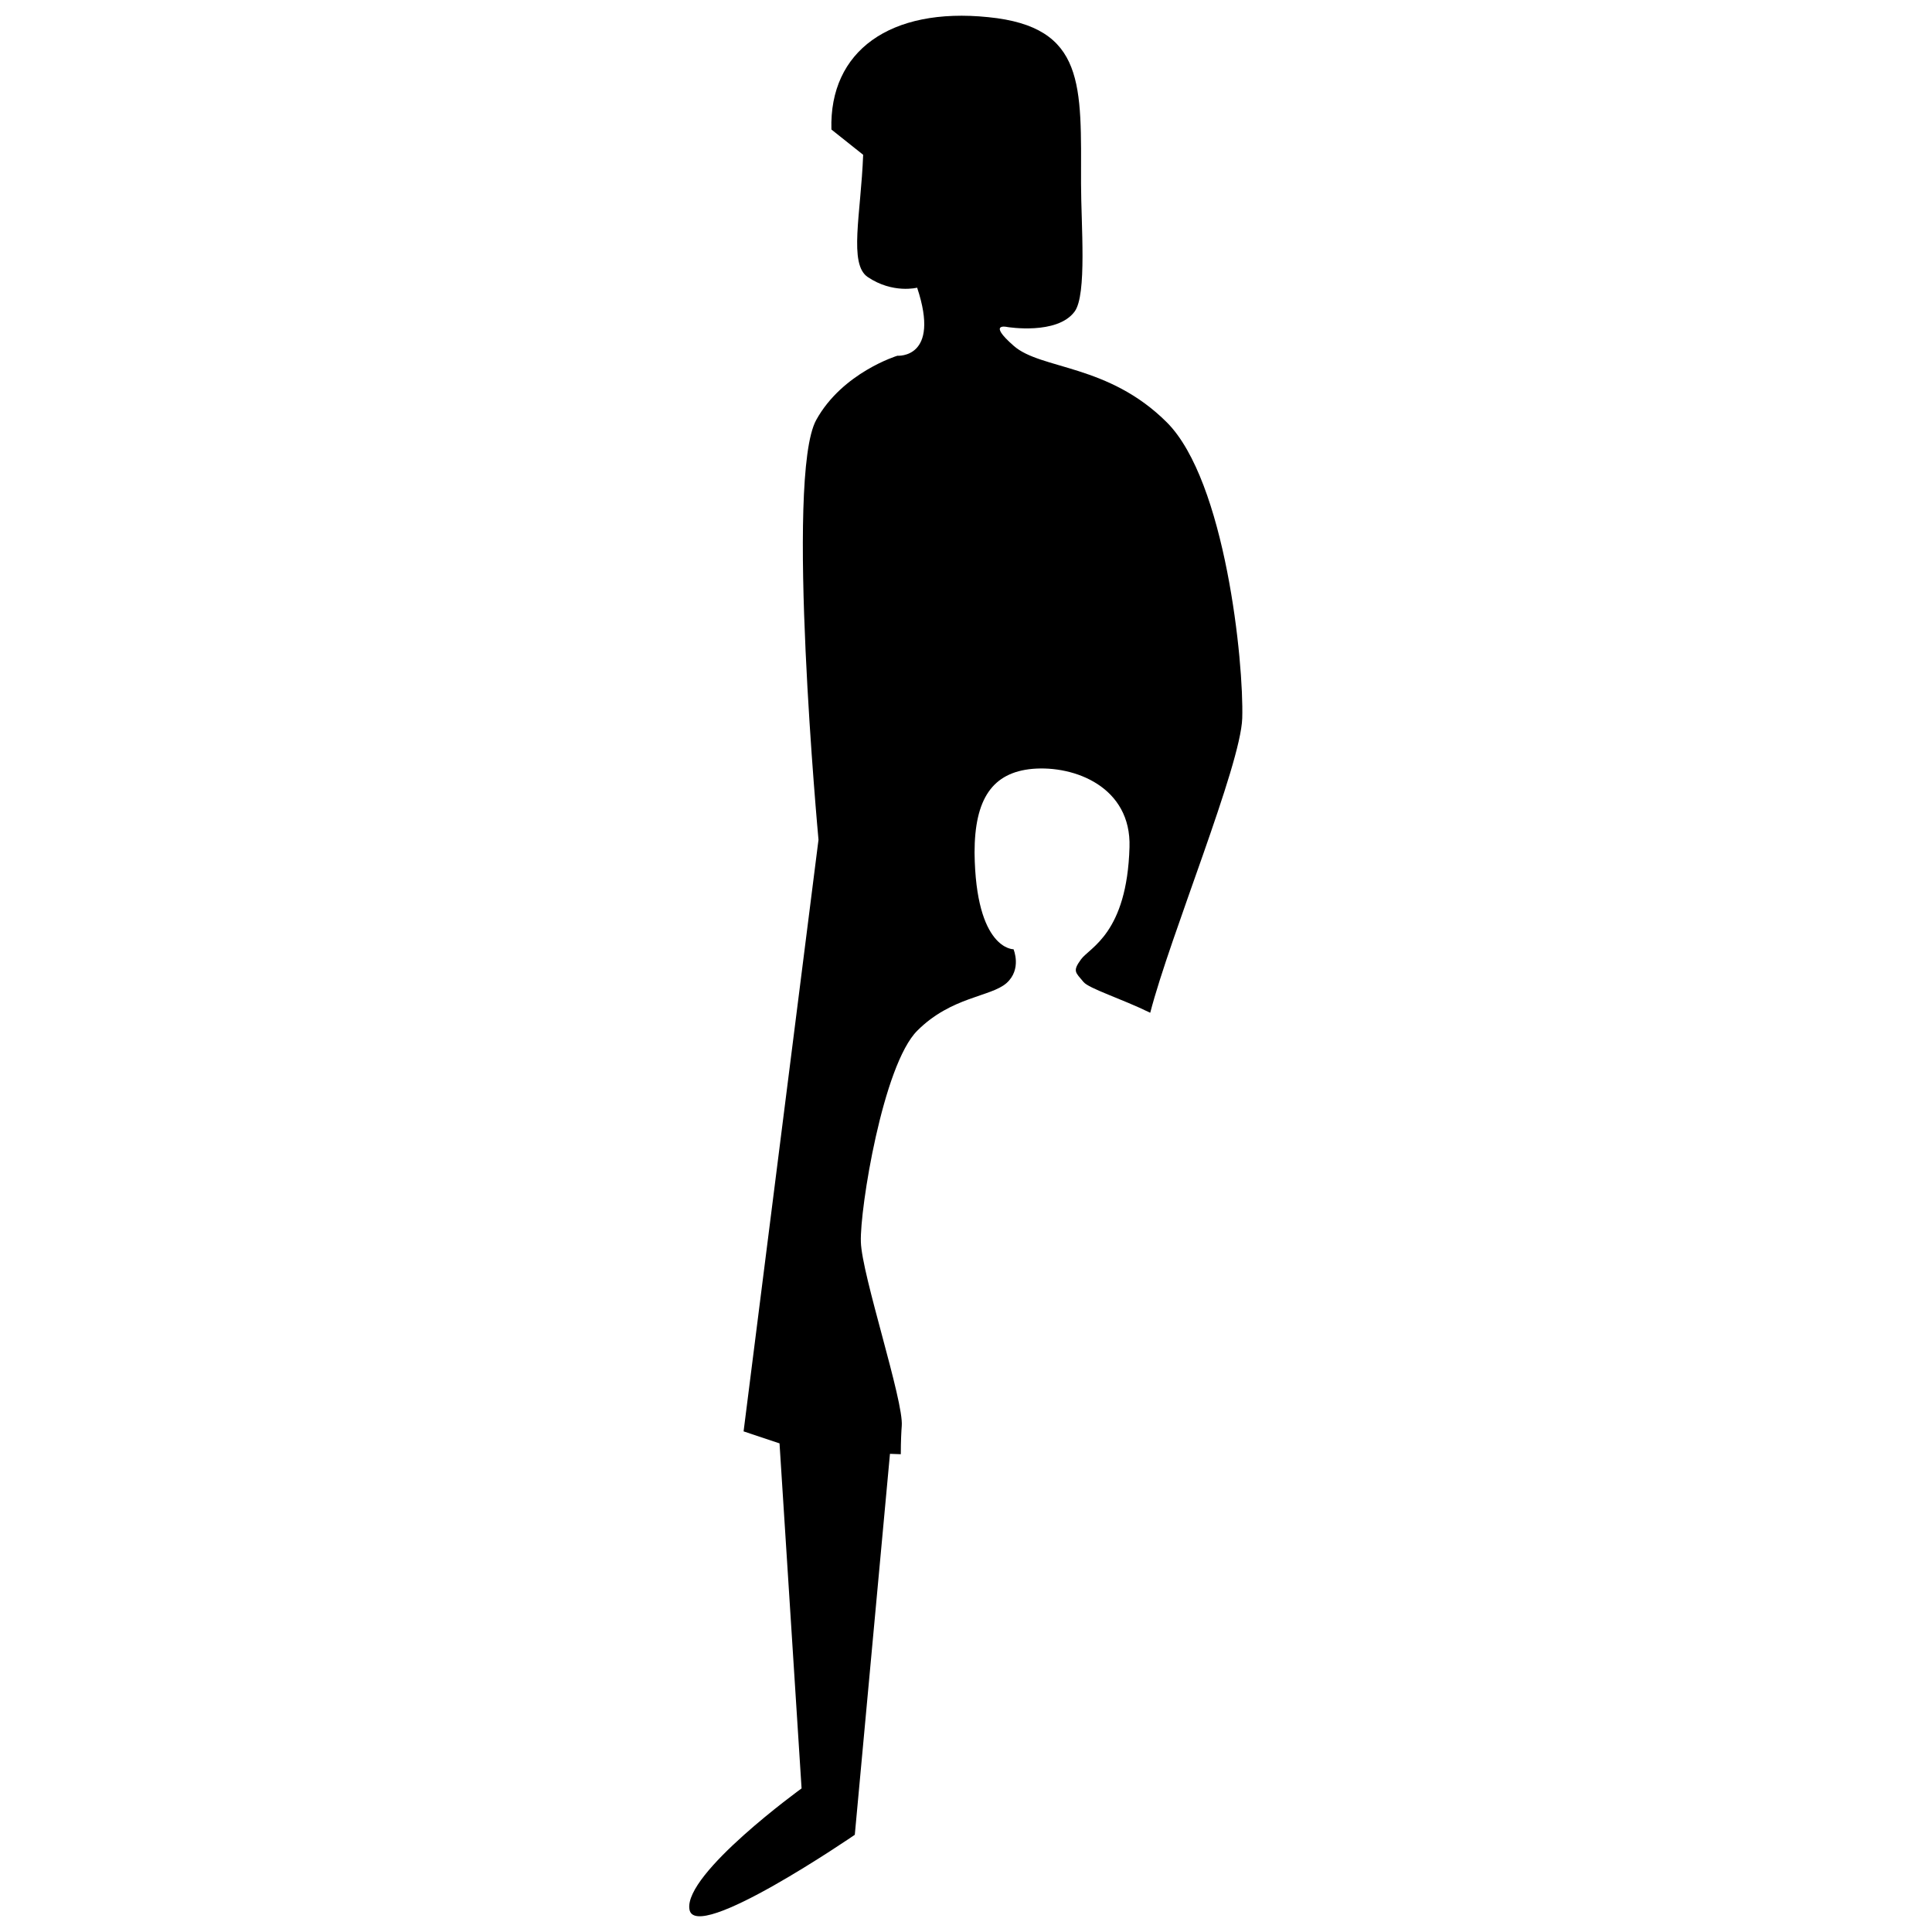 <?xml version="1.0" encoding="UTF-8"?>
<!-- Uploaded to: ICON Repo, www.iconrepo.com, Generator: ICON Repo Mixer Tools -->
<svg width="800px" height="800px" version="1.1" viewBox="144 144 512 512" xmlns="http://www.w3.org/2000/svg">
 <defs>
  <clipPath id="a">
   <path d="m326 148.09h148v503.81h-148z"/>
  </clipPath>
 </defs>
 <g clip-path="url(#a)">
  <path d="m382.97 521.92c0.605-6.5-10.629-40.152-10.832-48.82-0.301-8.664 5.844-46.906 14.965-55.973 9.02-9.02 19.445-8.918 23.629-12.594 4.133-3.68 1.863-8.969 1.863-8.969s-10.027 0.203-10.328-25.594c0-14.258 4.734-21.262 15.367-22.219 11.184-0.957 26.199 4.836 25.695 20.758-0.656 22.871-10.531 26.551-12.848 29.727-2.316 3.176-1.461 3.426 0.656 5.996 1.461 1.762 10.078 4.434 17.684 8.16 5.289-20.453 23.98-65.496 24.383-78.039 0.453-14.863-4.484-62.875-19.949-78.395-15.566-15.566-33.402-13.957-40.605-20.305-7.203-6.297-1.664-4.988-1.664-4.988s13.148 2.168 17.785-4.082c3.324-4.434 1.715-23.176 1.715-33.906 0-25.996 1.309-41.562-24.586-44.133-26-2.668-42.176 8.969-41.57 29.777l8.414 6.699c-0.605 15.77-3.879 28.969 1.211 32.395 6.648 4.484 13.098 2.82 13.098 2.82 6.297 18.941-5.238 18.035-5.238 18.035s-14.559 4.434-21.512 17.027c-8.312 15.062 0.605 111.24 0.605 111.24l-19.852 156.79 9.523 3.176 5.844 91.441s-31.137 22.52-29.727 31.992c1.309 9.473 43.832-19.699 43.832-19.699l9.32-100.96 2.871 0.102c0-3.523 0.148-6.195 0.25-7.453"/>
 </g>
</svg>